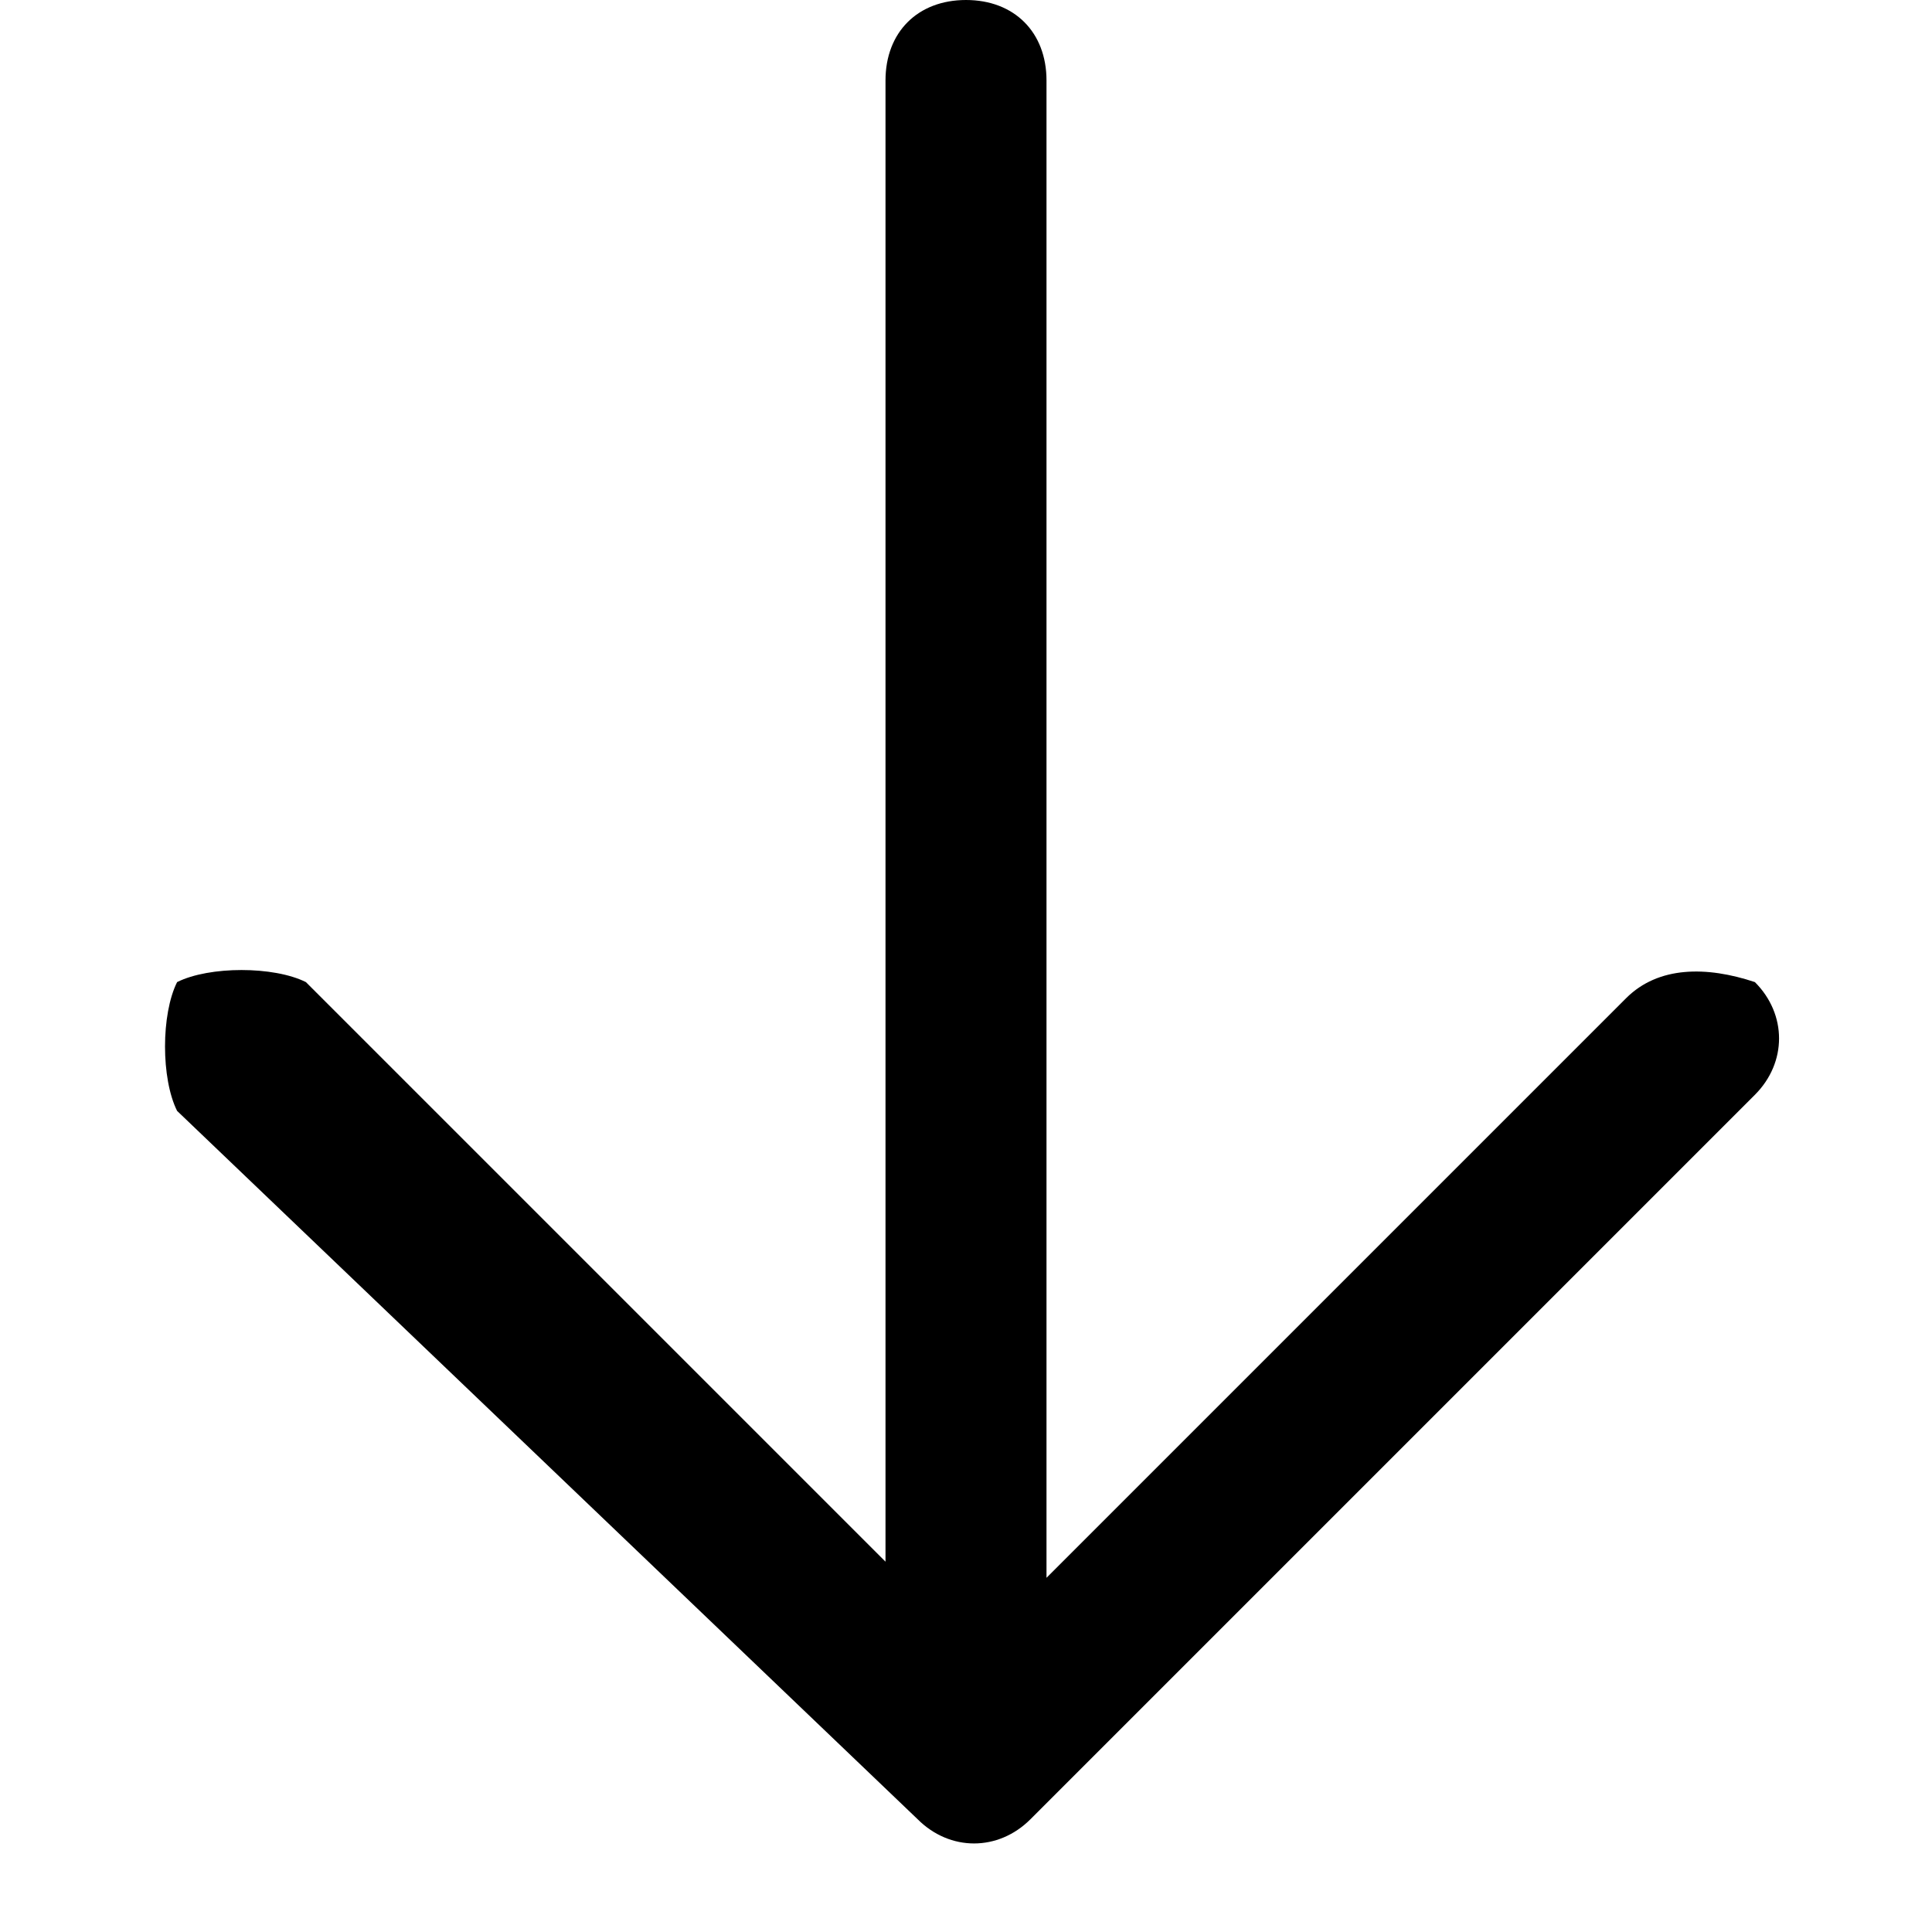 <?xml version="1.0" encoding="utf-8"?>
<!-- Generator: Adobe Illustrator 23.0.1, SVG Export Plug-In . SVG Version: 6.00 Build 0)  -->
<svg version="1.1" id="Calque_1" xmlns="http://www.w3.org/2000/svg" xmlns:xlink="http://www.w3.org/1999/xlink" x="0px" y="0px"
	 viewBox="0 0 12 12" style="enable-background:new 0 0 12 12;" xml:space="preserve">
<style type="text/css">
	.st0{fill-rule:evenodd;clip-rule:evenodd;}
</style>
<title>⚛️ 3: Icon/1. Size: 12x12/1. Category: Arrow/arrow.down</title>
<desc>Created with Sketch.</desc>
<g>
	<path id="Combined-Shape" class="st0" d="M10.9,6.1c0.2,0.2,0.2,0.5,0,0.7l0,0l-4.5,4.5c-0.2,0.2-0.5,0.2-0.7,0l0,0L1.1,6.9
		C1,6.7,1,6.3,1.1,6.1C1.3,6,1.7,6,1.9,6.1l0,0l3.6,3.6V0.5C5.5,0.2,5.7,0,6,0s0.5,0.2,0.5,0.5v9.3l3.6-3.6C10.3,6,10.6,6,10.9,6.1
		L10.9,6.1z"/>
</g>
</svg>
